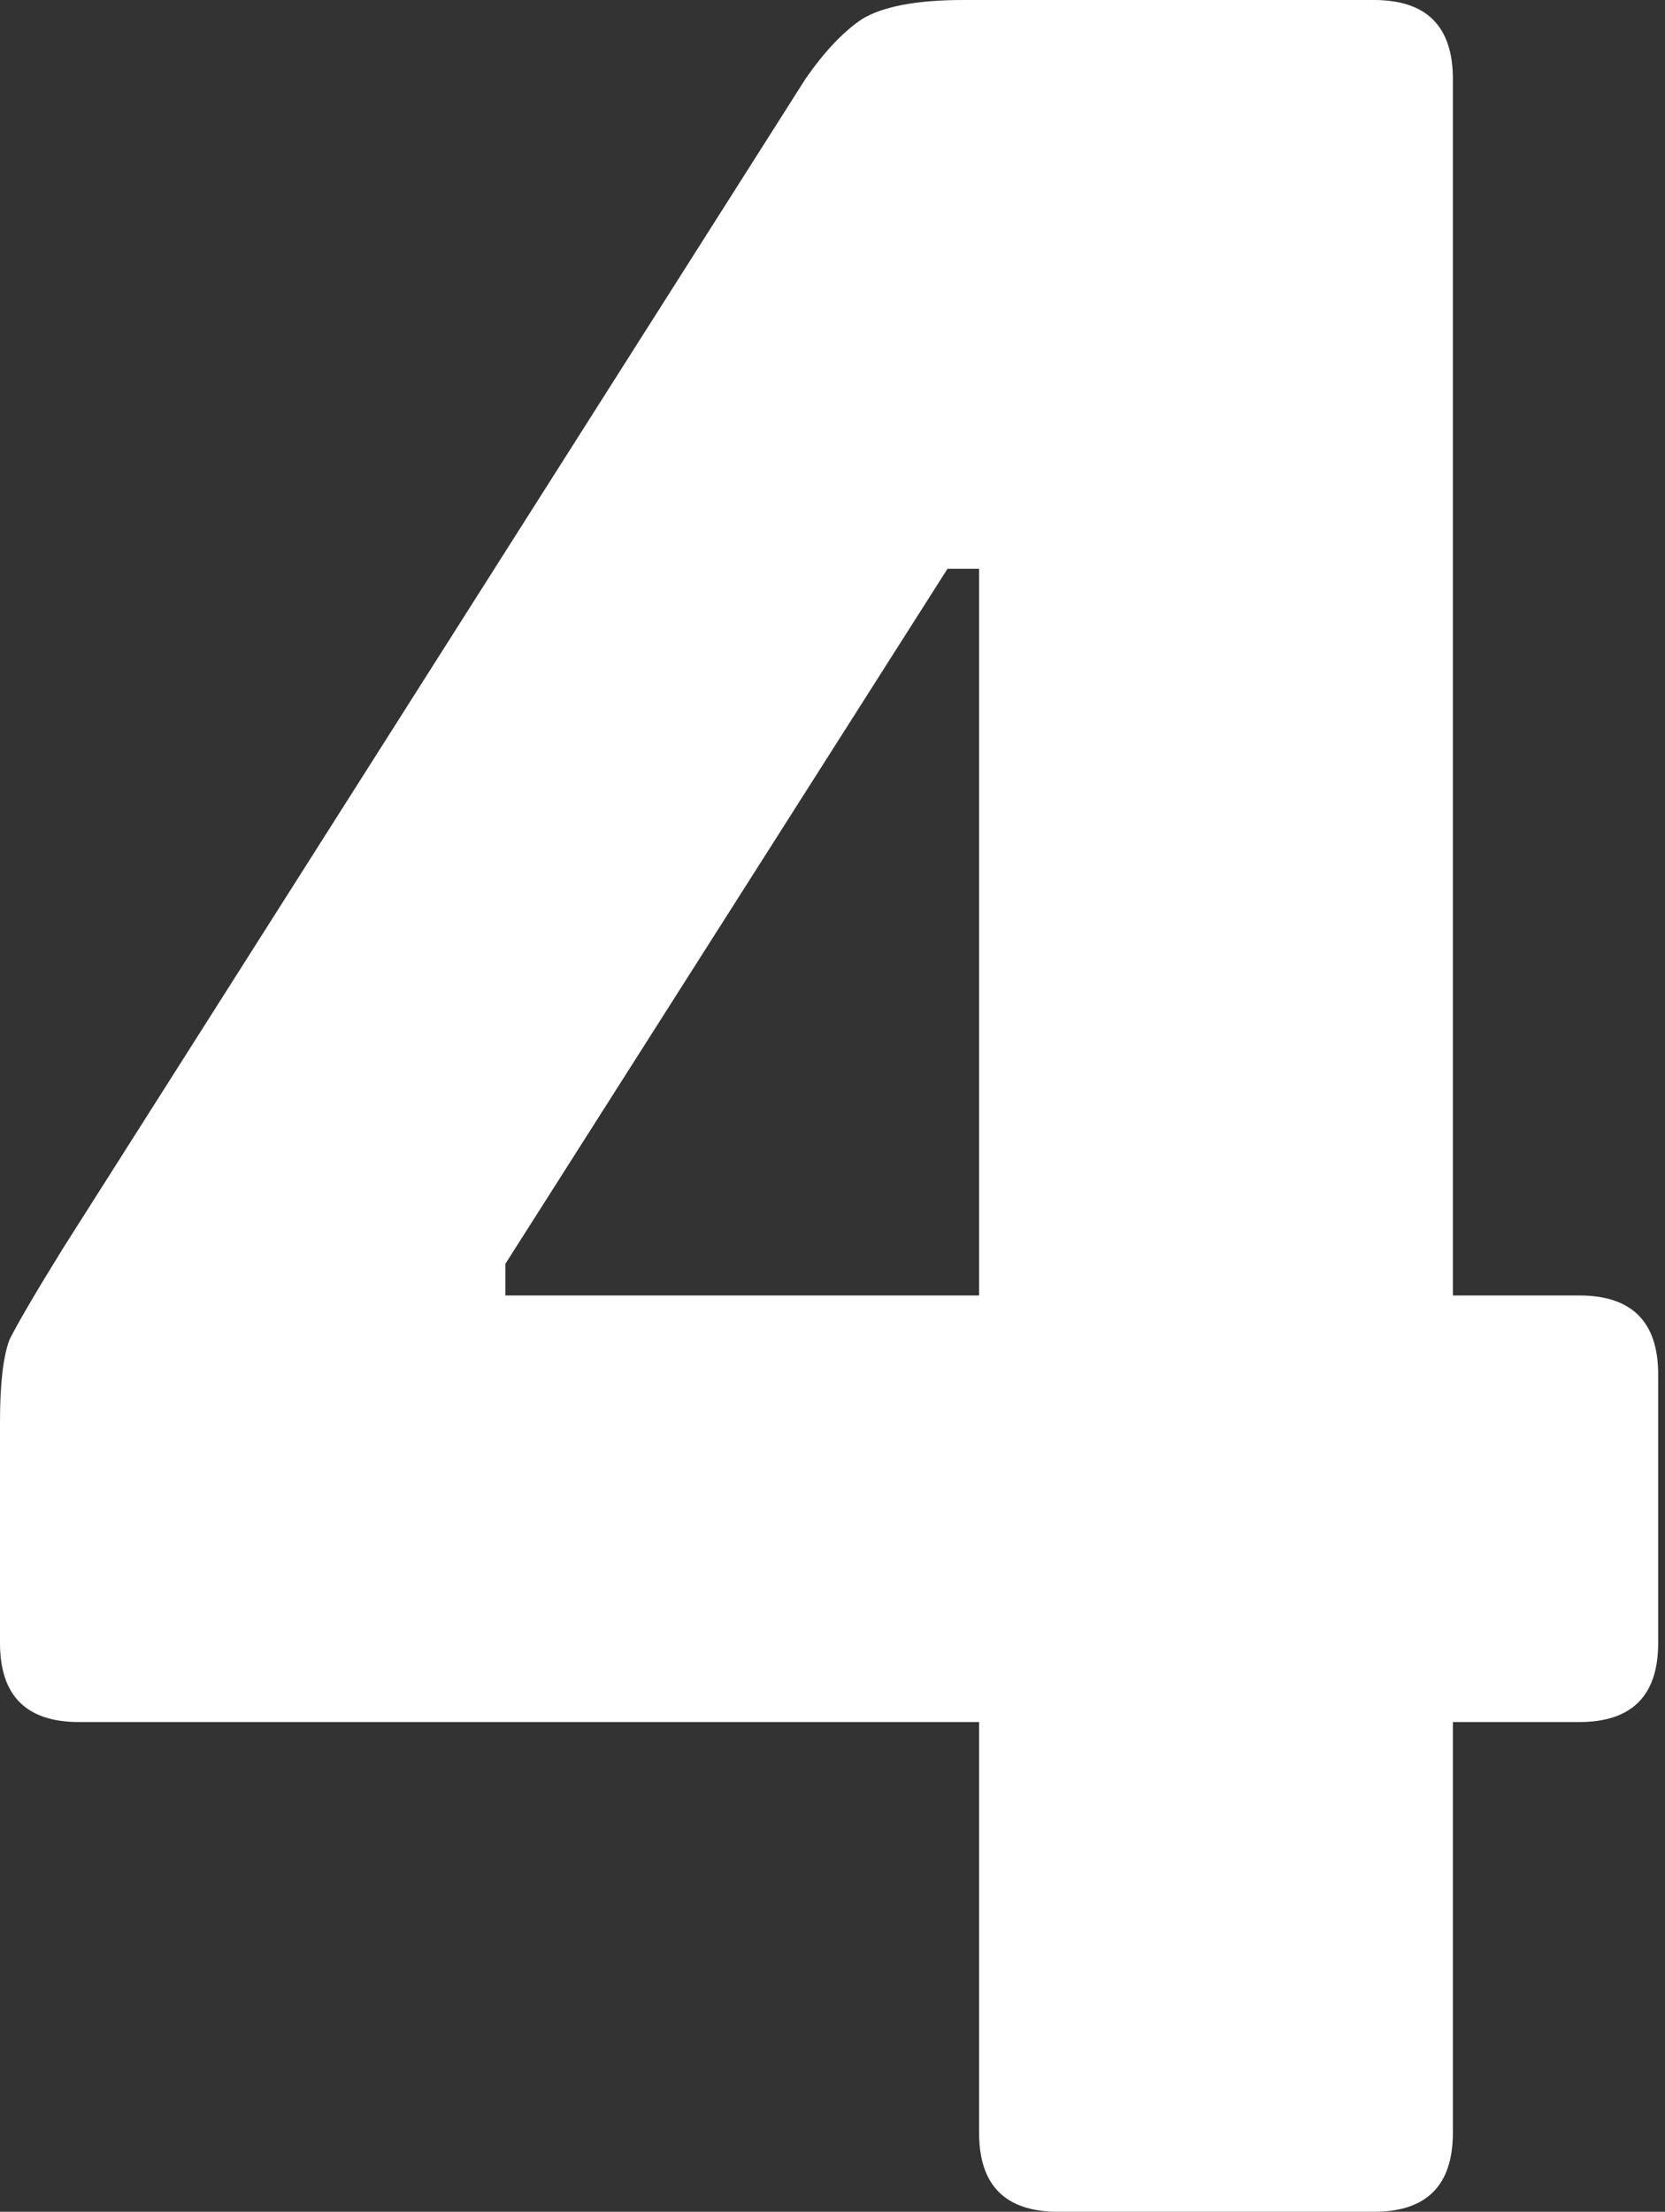 <?xml version="1.0" encoding="UTF-8"?> <svg xmlns="http://www.w3.org/2000/svg" width="61" height="81" viewBox="0 0 61 81" fill="none"><rect x="0" y="0" width="61" height="81" fill="#333333" stroke="none"/> <path d="M60.75 50.336V60.172C60.75 62.1 59.786 63.065 57.857 63.065H53.229V78.107C53.229 80.036 52.264 81 50.336 81H38.764C36.836 81 35.871 80.036 35.871 78.107V63.065H2.893C0.964 63.065 0 62.1 0 60.172V52.072C0 50.683 0.116 49.68 0.347 49.063C0.656 48.446 1.311 47.327 2.314 45.707L29.507 2.893C30.201 1.89 30.896 1.157 31.59 0.694C32.361 0.231 33.596 0 35.293 0H50.336C52.264 0 53.229 0.964 53.229 2.893V47.443H57.857C59.786 47.443 60.75 48.407 60.75 50.336ZM34.714 20.829L18.514 46.286V47.443H35.871V20.829H34.714Z" fill="white"></path> </svg> 